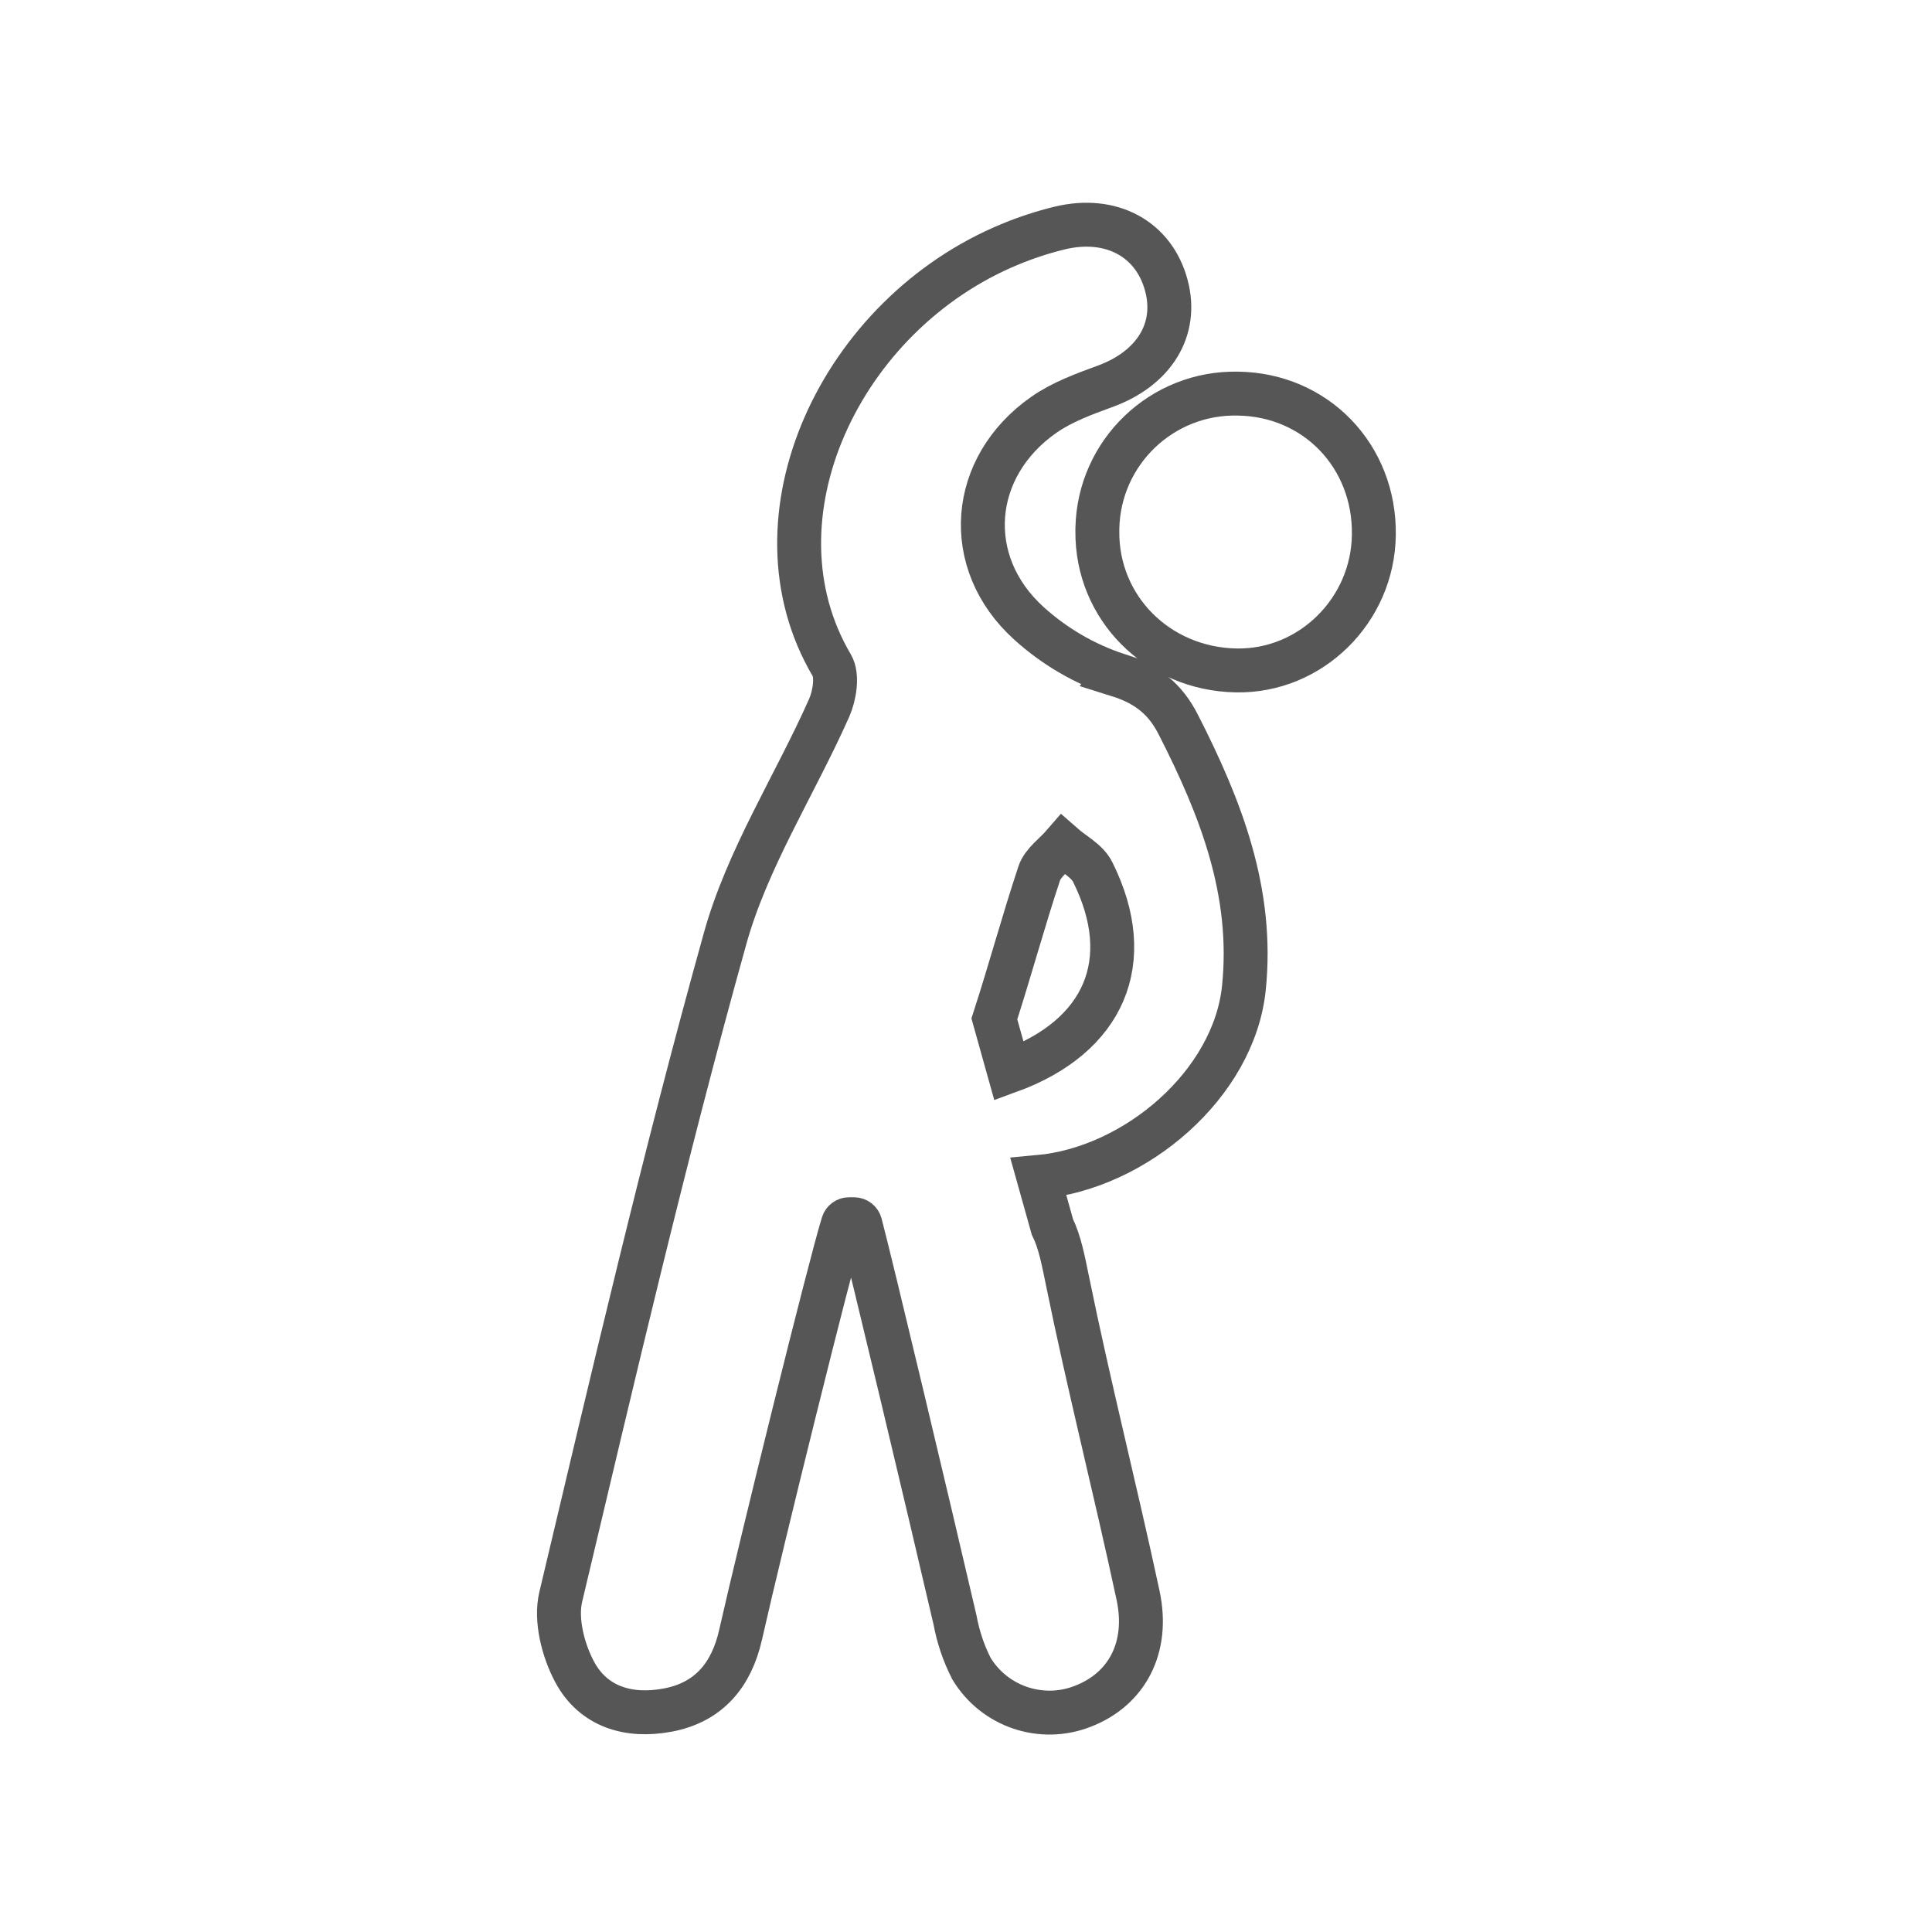 <?xml version="1.0" encoding="UTF-8"?>
<svg id="Training_2" xmlns="http://www.w3.org/2000/svg" xmlns:xlink="http://www.w3.org/1999/xlink" version="1.1" viewBox="0 0 140 140">
  <!-- Generator: Adobe Illustrator 29.6.1, SVG Export Plug-In . SVG Version: 2.1.1 Build 9)  -->
  <defs>
    <style>
      .st0, .st1 {
        fill: none;
      }

      .st1 {
        stroke: #575656;
        stroke-miterlimit: 10;
        stroke-width: 3.182px;
      }

      .st2 {
        clip-path: url(#clippath);
      }
    </style>
    <clipPath id="clippath">
      <rect class="st0" x="38.912" y="14.693" width="62.234" height="111"/>
    </clipPath>
  </defs>
  <g class="st2">
    <path class="st1" d="M73.117,77.63l-1.062-3.798c1.133-3.495,2.092-7.05,3.249-10.538.262-.793,1.138-1.388,1.728-2.07.734.646,1.757,1.15,2.157,1.982,3.203,6.445.844,11.906-6.072,14.424ZM80.977,48.907c-2.371-.783-4.552-2.052-6.405-3.726-4.899-4.415-4.335-11.359,1.082-15.132,1.312-.915,2.897-1.495,4.424-2.054,3.543-1.292,5.303-4.11,4.438-7.32-.9-3.365-3.995-5.054-7.732-4.15-1.217.297-2.409.686-3.567,1.165-12.35,5.077-19.222,19.877-12.944,30.518.443.75.206,2.193-.194,3.1-2.493,5.608-5.946,10.936-7.555,16.769-4.395,15.759-8.105,31.707-11.889,47.636-.397,1.661.167,3.869,1.002,5.434,1.356,2.536,3.915,3.305,6.738,2.774,3.012-.559,4.637-2.576,5.287-5.445,1.55-6.853,6.468-26.733,7.423-29.805.06-.192.239-.321.439-.321h.369c.21.002.392.143.448.345.73,2.735,4.923,20.332,6.864,28.696.224,1.224.625,2.41,1.189,3.52,1.664,2.754,5.07,3.908,8.065,2.735,3.171-1.221,4.823-4.221,4.012-8.026-1.634-7.626-3.567-15.192-5.122-22.829-.297-1.451-.555-2.806-1.089-3.888l-1.011-3.611c7.051-.639,14.165-6.738,14.886-13.685.721-6.948-1.672-13.06-4.728-19.056-.963-1.915-2.29-2.973-4.431-3.643Z"/>
    <path class="st1" d="M89.696,28.523c-5.501-.118-10.057,4.246-10.176,9.748-.001.069-.002.139-.002.208-.059,5.549,4.36,10,10.06,10.103,5.39.1,9.909-4.34,9.976-9.821.084-5.711-4.209-10.167-9.857-10.238Z"/>
  </g>
</svg>